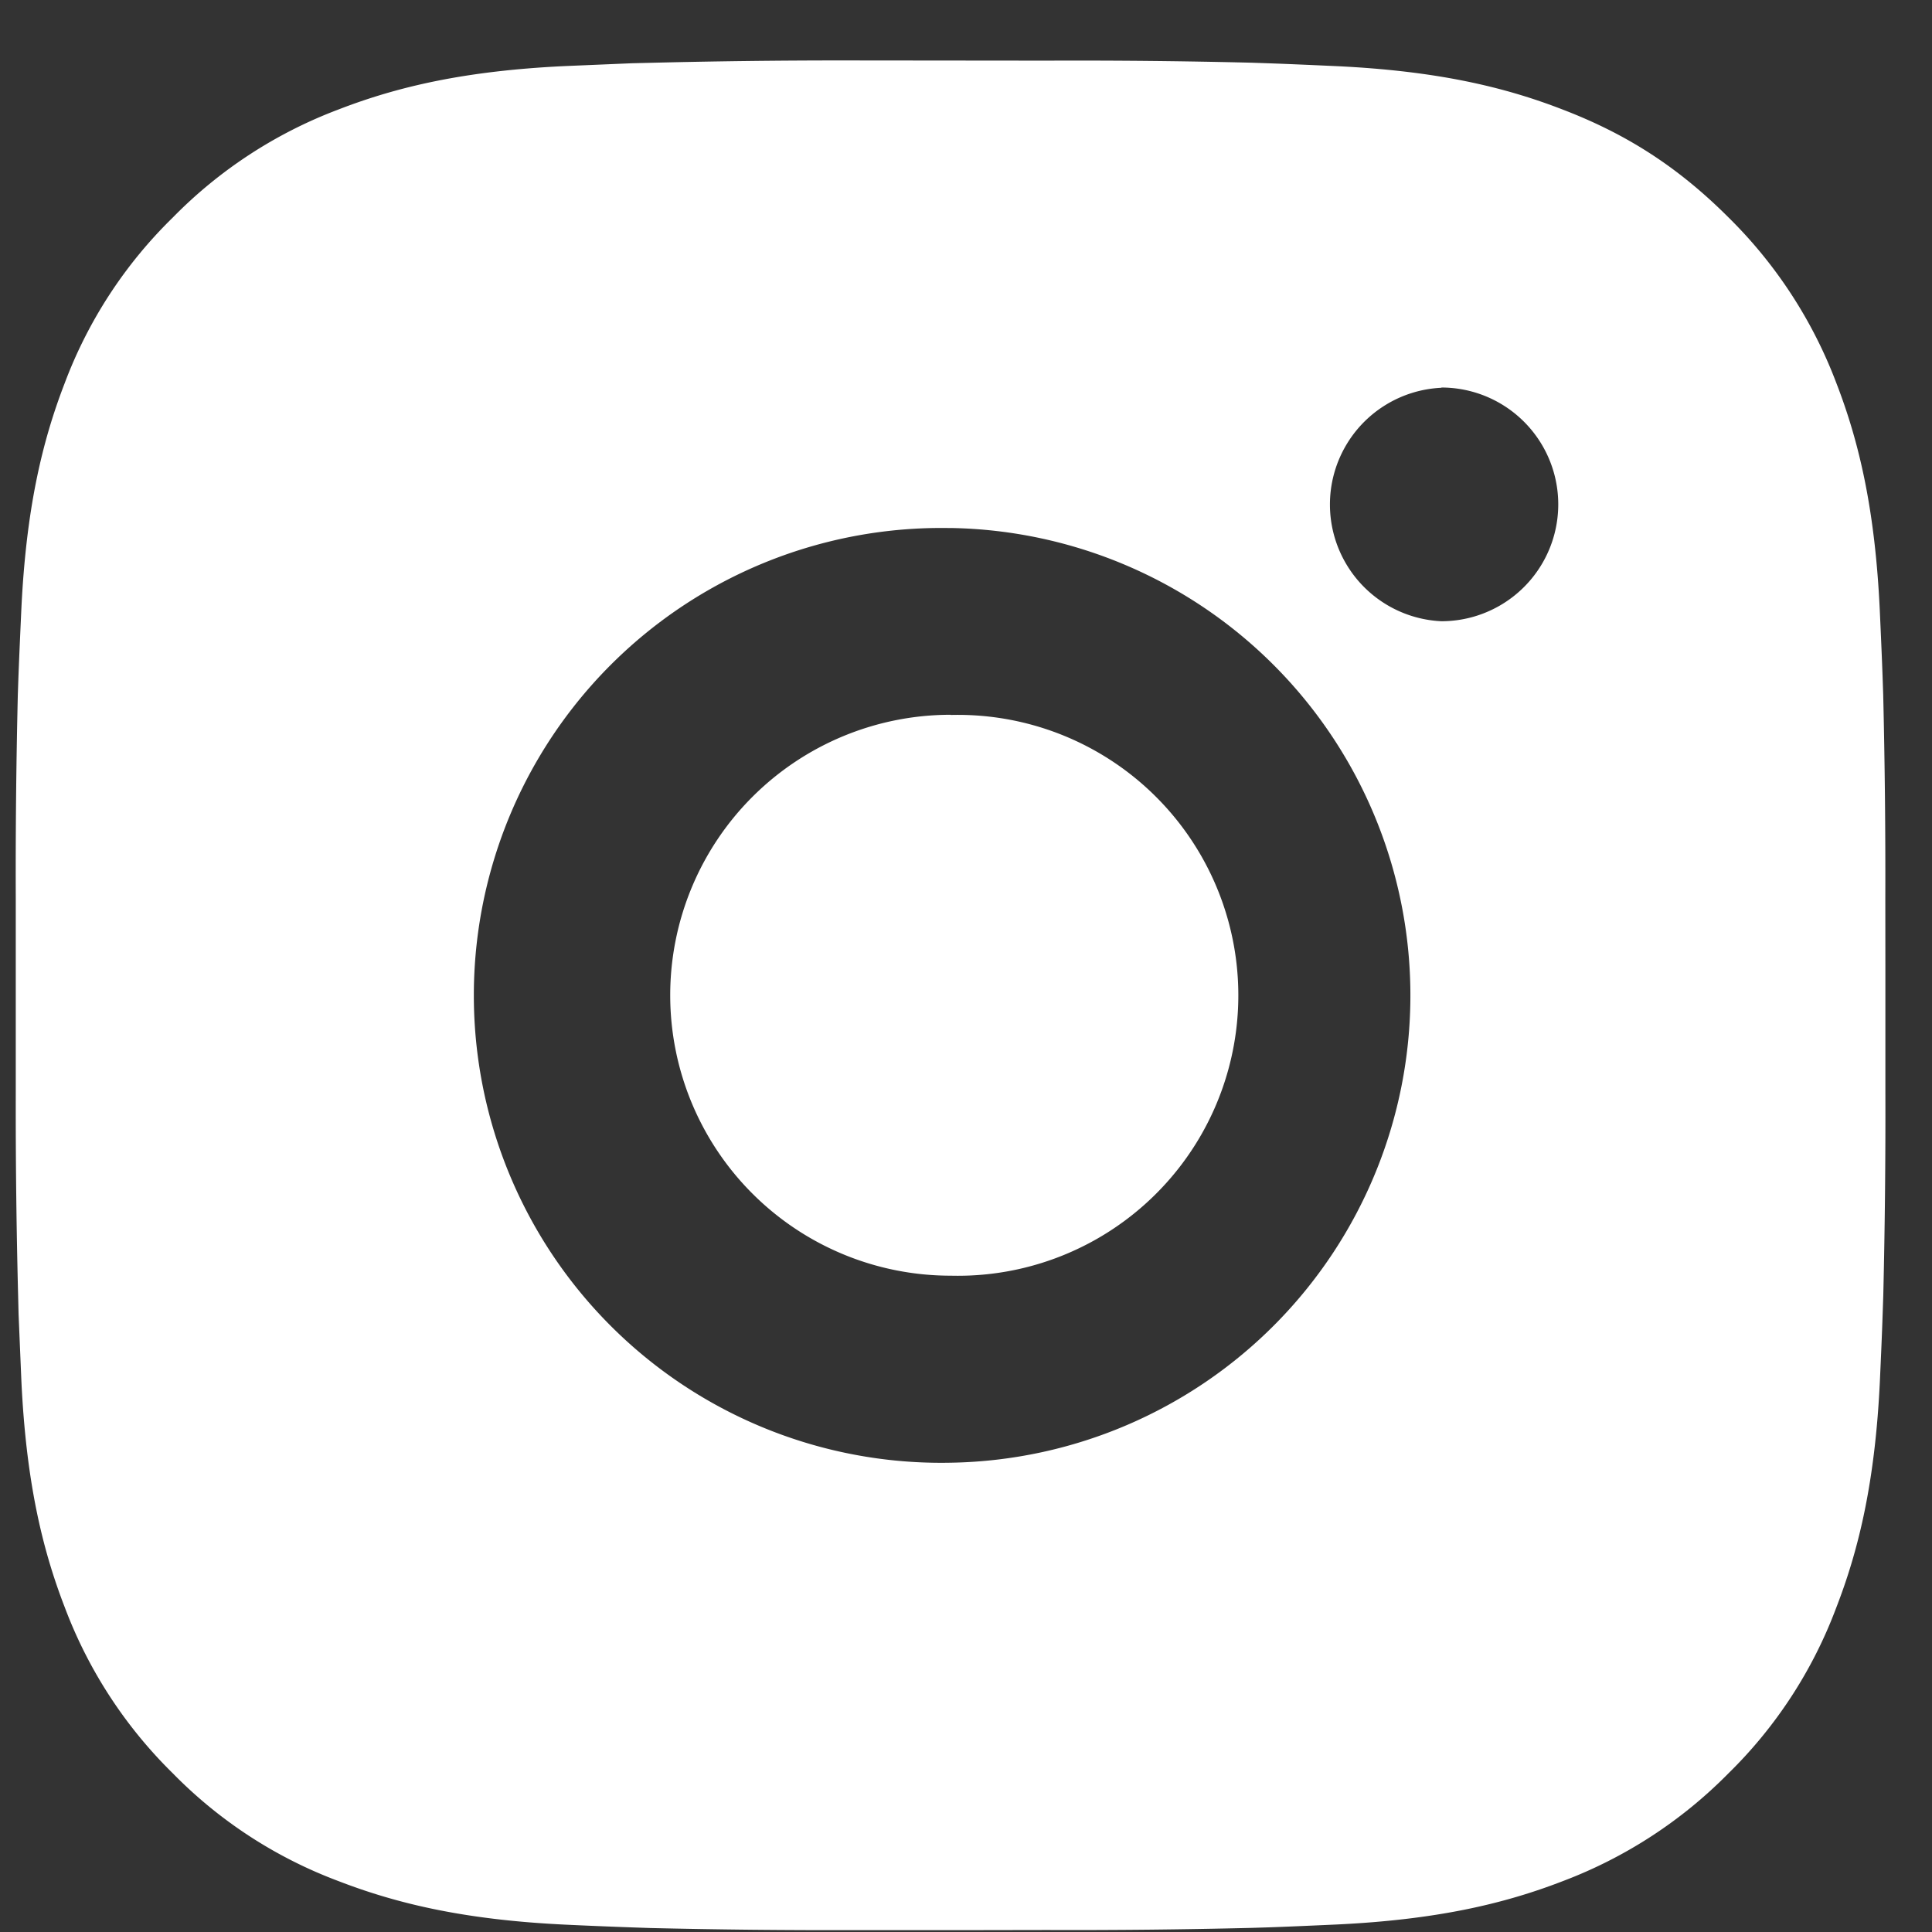 <svg xmlns="http://www.w3.org/2000/svg" width="31" height="31" fill="none"><rect width="100%" height="100%" fill="#333333" stroke="none"/><path fill="#fff" d="M16.795.973q1.642-.007 3.283.033l.291.01c.336.012.668.027 1.068.045 1.596.075 2.685.327 3.64.698.99.38 1.824.896 2.658 1.73a7.4 7.4 0 011.73 2.657c.37.955.622 2.046.697 3.642.018.399.033.732.045 1.068l.01.29q.039 1.642.034 3.283l.001 1.119v1.964q.005 1.643-.034 3.284l-.01.29c-.011.337-.026.668-.044 1.069-.075 1.596-.33 2.685-.7 3.64a7.3 7.3 0 01-1.729 2.658 7.4 7.4 0 01-2.657 1.73c-.956.37-2.045.622-3.64.697-.401.018-.733.033-1.069.045l-.29.009q-1.643.04-3.284.034l-1.12.002h-1.963q-1.641.005-3.283-.034l-.291-.01a91 91 0 01-1.068-.044c-1.596-.076-2.685-.33-3.642-.7a7.3 7.3 0 01-2.656-1.729 7.36 7.36 0 01-1.731-2.658c-.37-.955-.623-2.044-.698-3.64l-.045-1.068-.007-.291q-.042-1.642-.038-3.283v-3.084q-.006-1.641.033-3.282l.01-.291c.013-.336.028-.67.046-1.068.075-1.598.327-2.685.697-3.642A7.3 7.3 0 012.773 3.49a7.35 7.35 0 012.655-1.732c.957-.371 2.045-.623 3.642-.698l1.068-.045.291-.007Q12.07.967 13.711.97zm-1.542 7.5a7.5 7.5 0 100 14.997 7.5 7.5 0 000-14.998m0 3a4.5 4.5 0 11.001 8.997 4.5 4.5 0 010-9zm7.875-5.25a1.875 1.875 0 000 3.746 1.875 1.875 0 100-3.75z"/></svg>